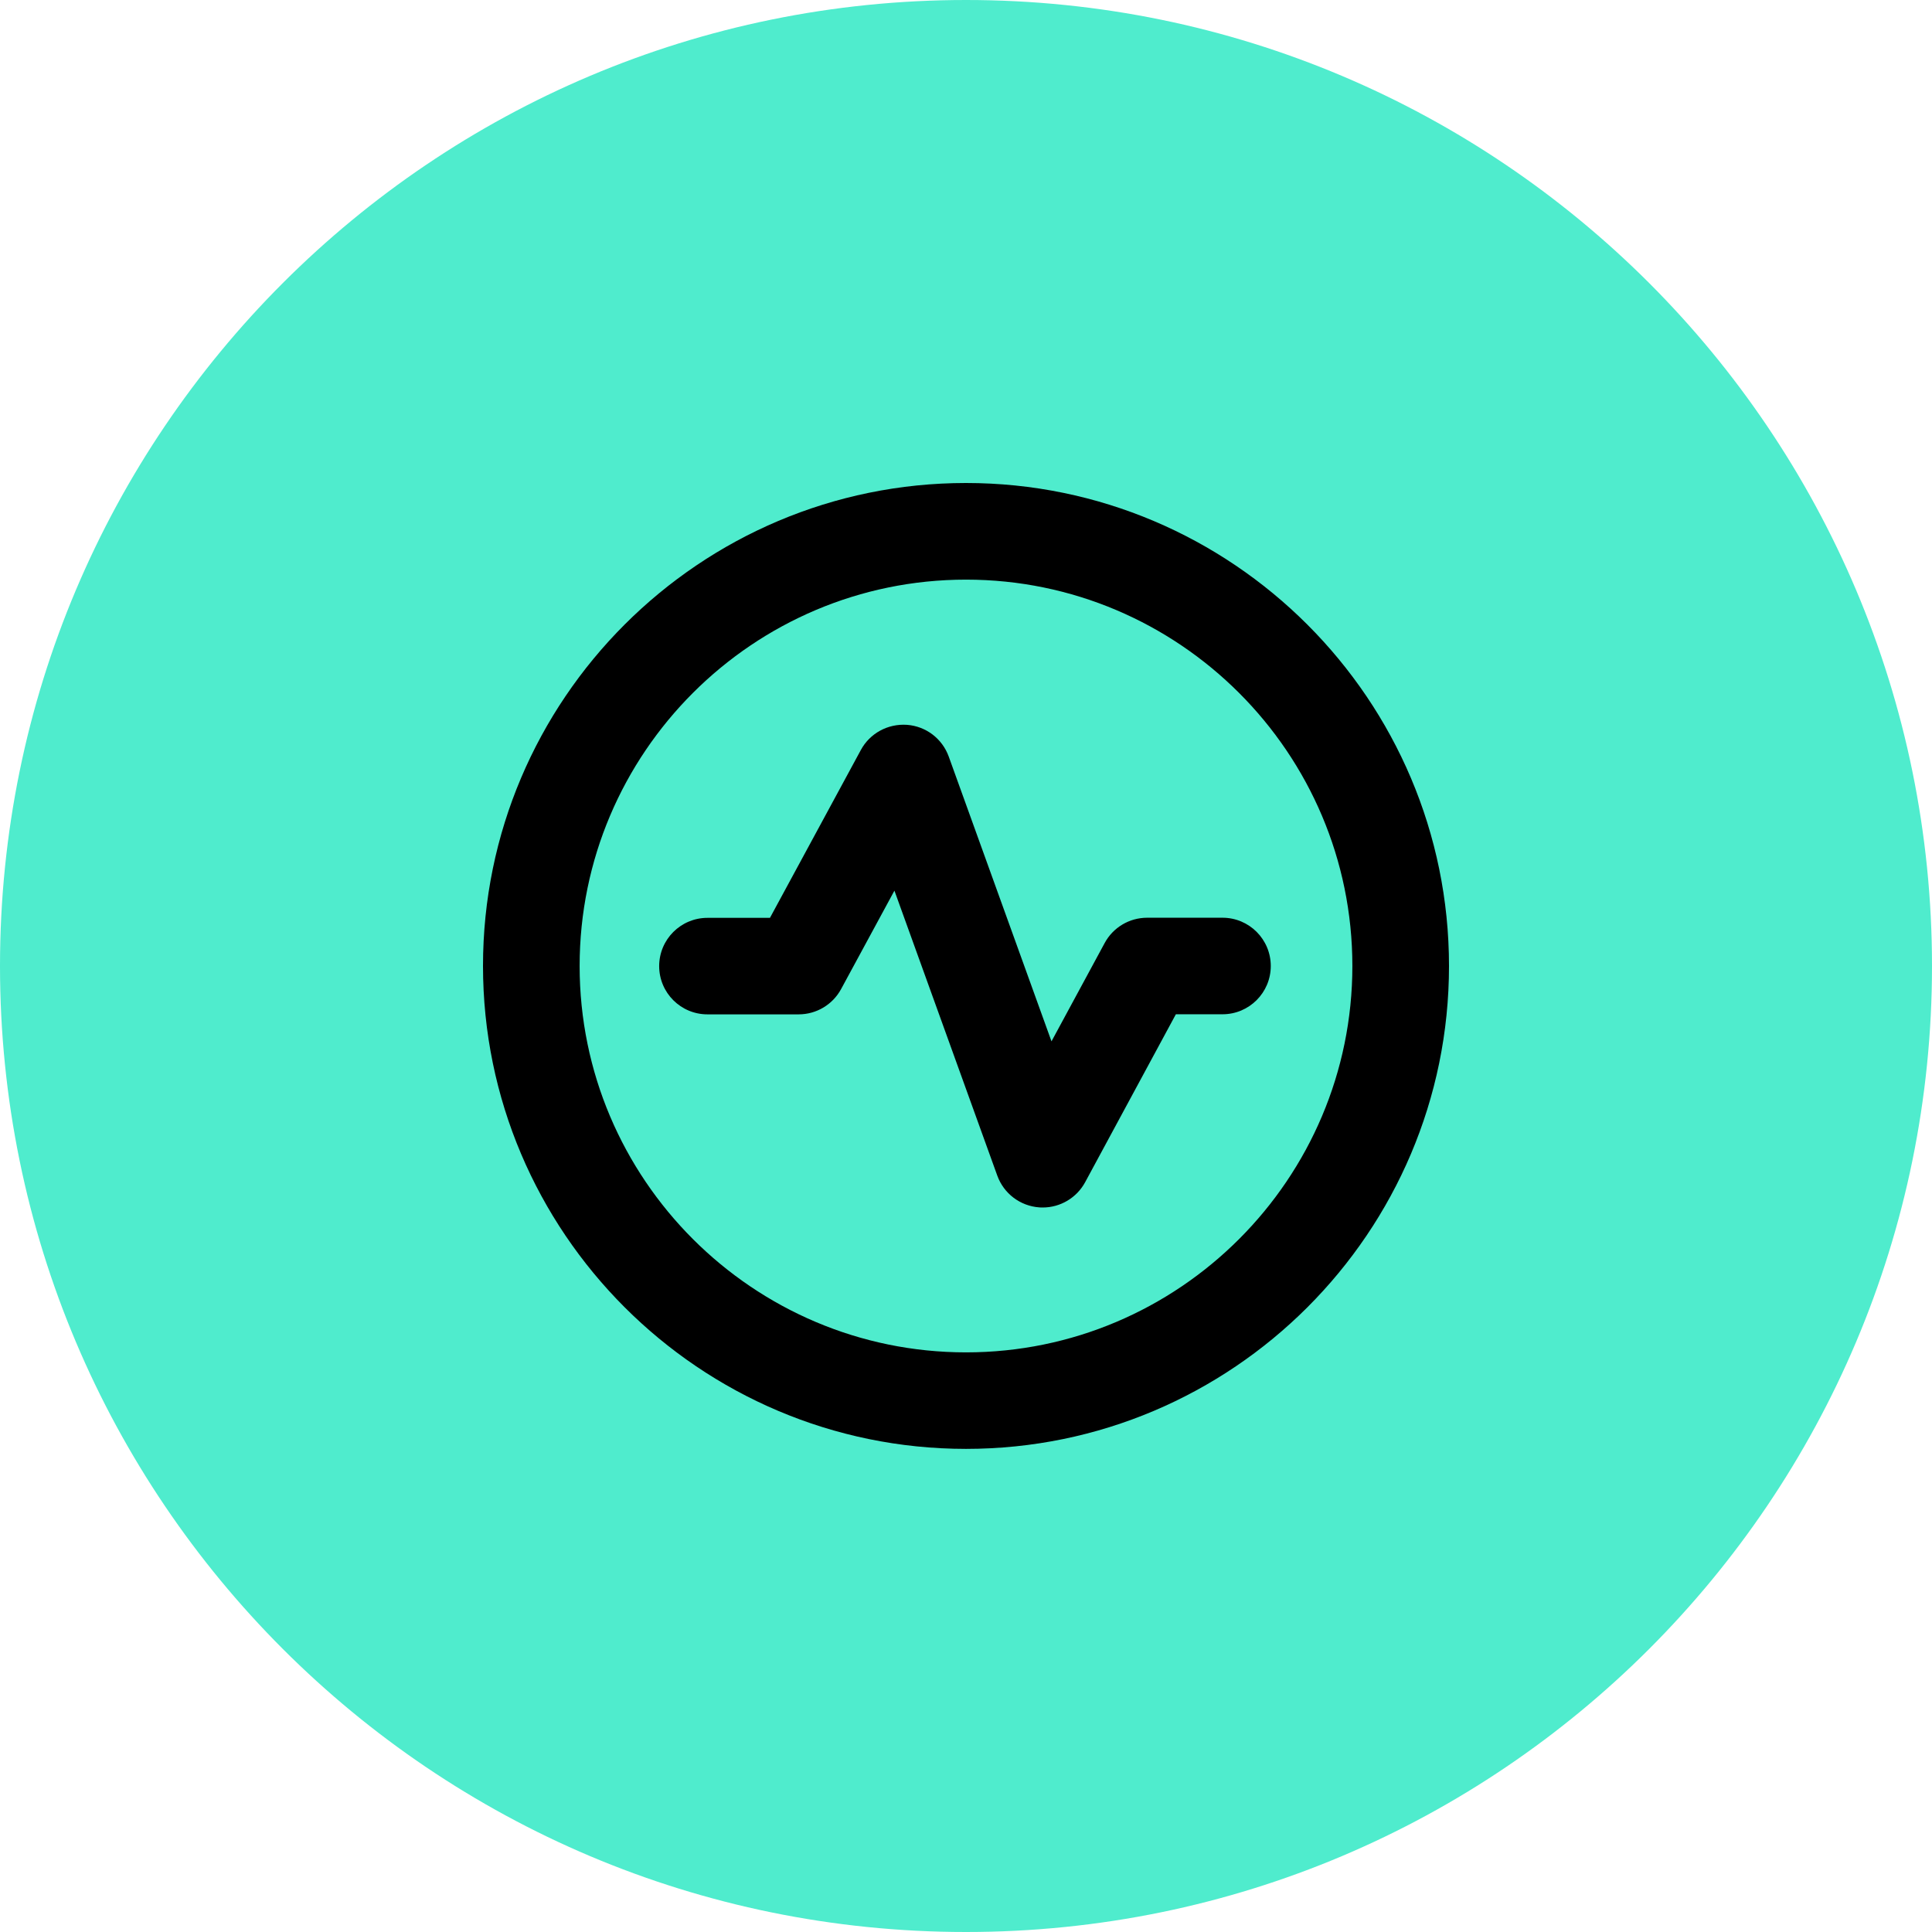<?xml version="1.0" encoding="UTF-8"?>
<svg width="64px" height="64px" viewBox="0 0 64 64" version="1.1" xmlns="http://www.w3.org/2000/svg" xmlns:xlink="http://www.w3.org/1999/xlink">
    <title>icon 9</title>
    <g id="About-Us/导航栏/Compare" stroke="none" stroke-width="1" fill="none" fill-rule="evenodd">
        <g id="Compare备份-5" transform="translate(-530, -5922)">
            <g id="icon" transform="translate(530, 5922)">
                <path d="M32,64 C49.673,64 64,49.673 64,32 C64,14.327 49.673,0 32,0 C14.327,0 0,14.327 0,32 C0,49.673 14.327,64 32,64 Z" id="bg" fill="#4FECCD"></path>
                <g id="数据2" transform="translate(16, 16)" fill="#000000" fill-rule="nonzero">
                    <path d="M16,31.996 C7.177,31.996 0,24.819 0,15.996 C0,7.174 7.177,0 16,0 C24.823,0 32,7.177 32,16 C32,24.823 24.823,31.996 16,31.996 Z M16,3.201 C8.944,3.201 3.201,8.941 3.201,16 C3.201,23.059 8.944,28.799 16,28.799 C23.056,28.799 28.799,23.059 28.799,16 C28.799,8.941 23.056,3.201 16,3.201 Z" id="形状"></path>
                    <path d="M18.543,24 C18.503,24 18.464,24 18.425,23.996 C17.795,23.95 17.252,23.539 17.037,22.945 L13.629,13.504 L11.862,16.765 C11.583,17.28 11.043,17.602 10.457,17.602 L7.435,17.602 C6.552,17.602 5.836,16.887 5.836,16.004 C5.836,15.12 6.552,14.405 7.435,14.405 L9.506,14.405 L12.517,8.844 C12.817,8.29 13.411,7.968 14.044,8.011 C14.673,8.057 15.213,8.468 15.428,9.062 L18.832,18.496 L20.592,15.242 C20.871,14.723 21.411,14.401 22.001,14.401 L24.497,14.401 C25.38,14.401 26.096,15.117 26.096,16 C26.096,16.883 25.38,17.599 24.497,17.599 L22.952,17.599 L19.948,23.16 C19.669,23.678 19.126,24 18.543,24 Z" id="路径"></path>
                </g>
            </g>
        </g>
    </g>
</svg>